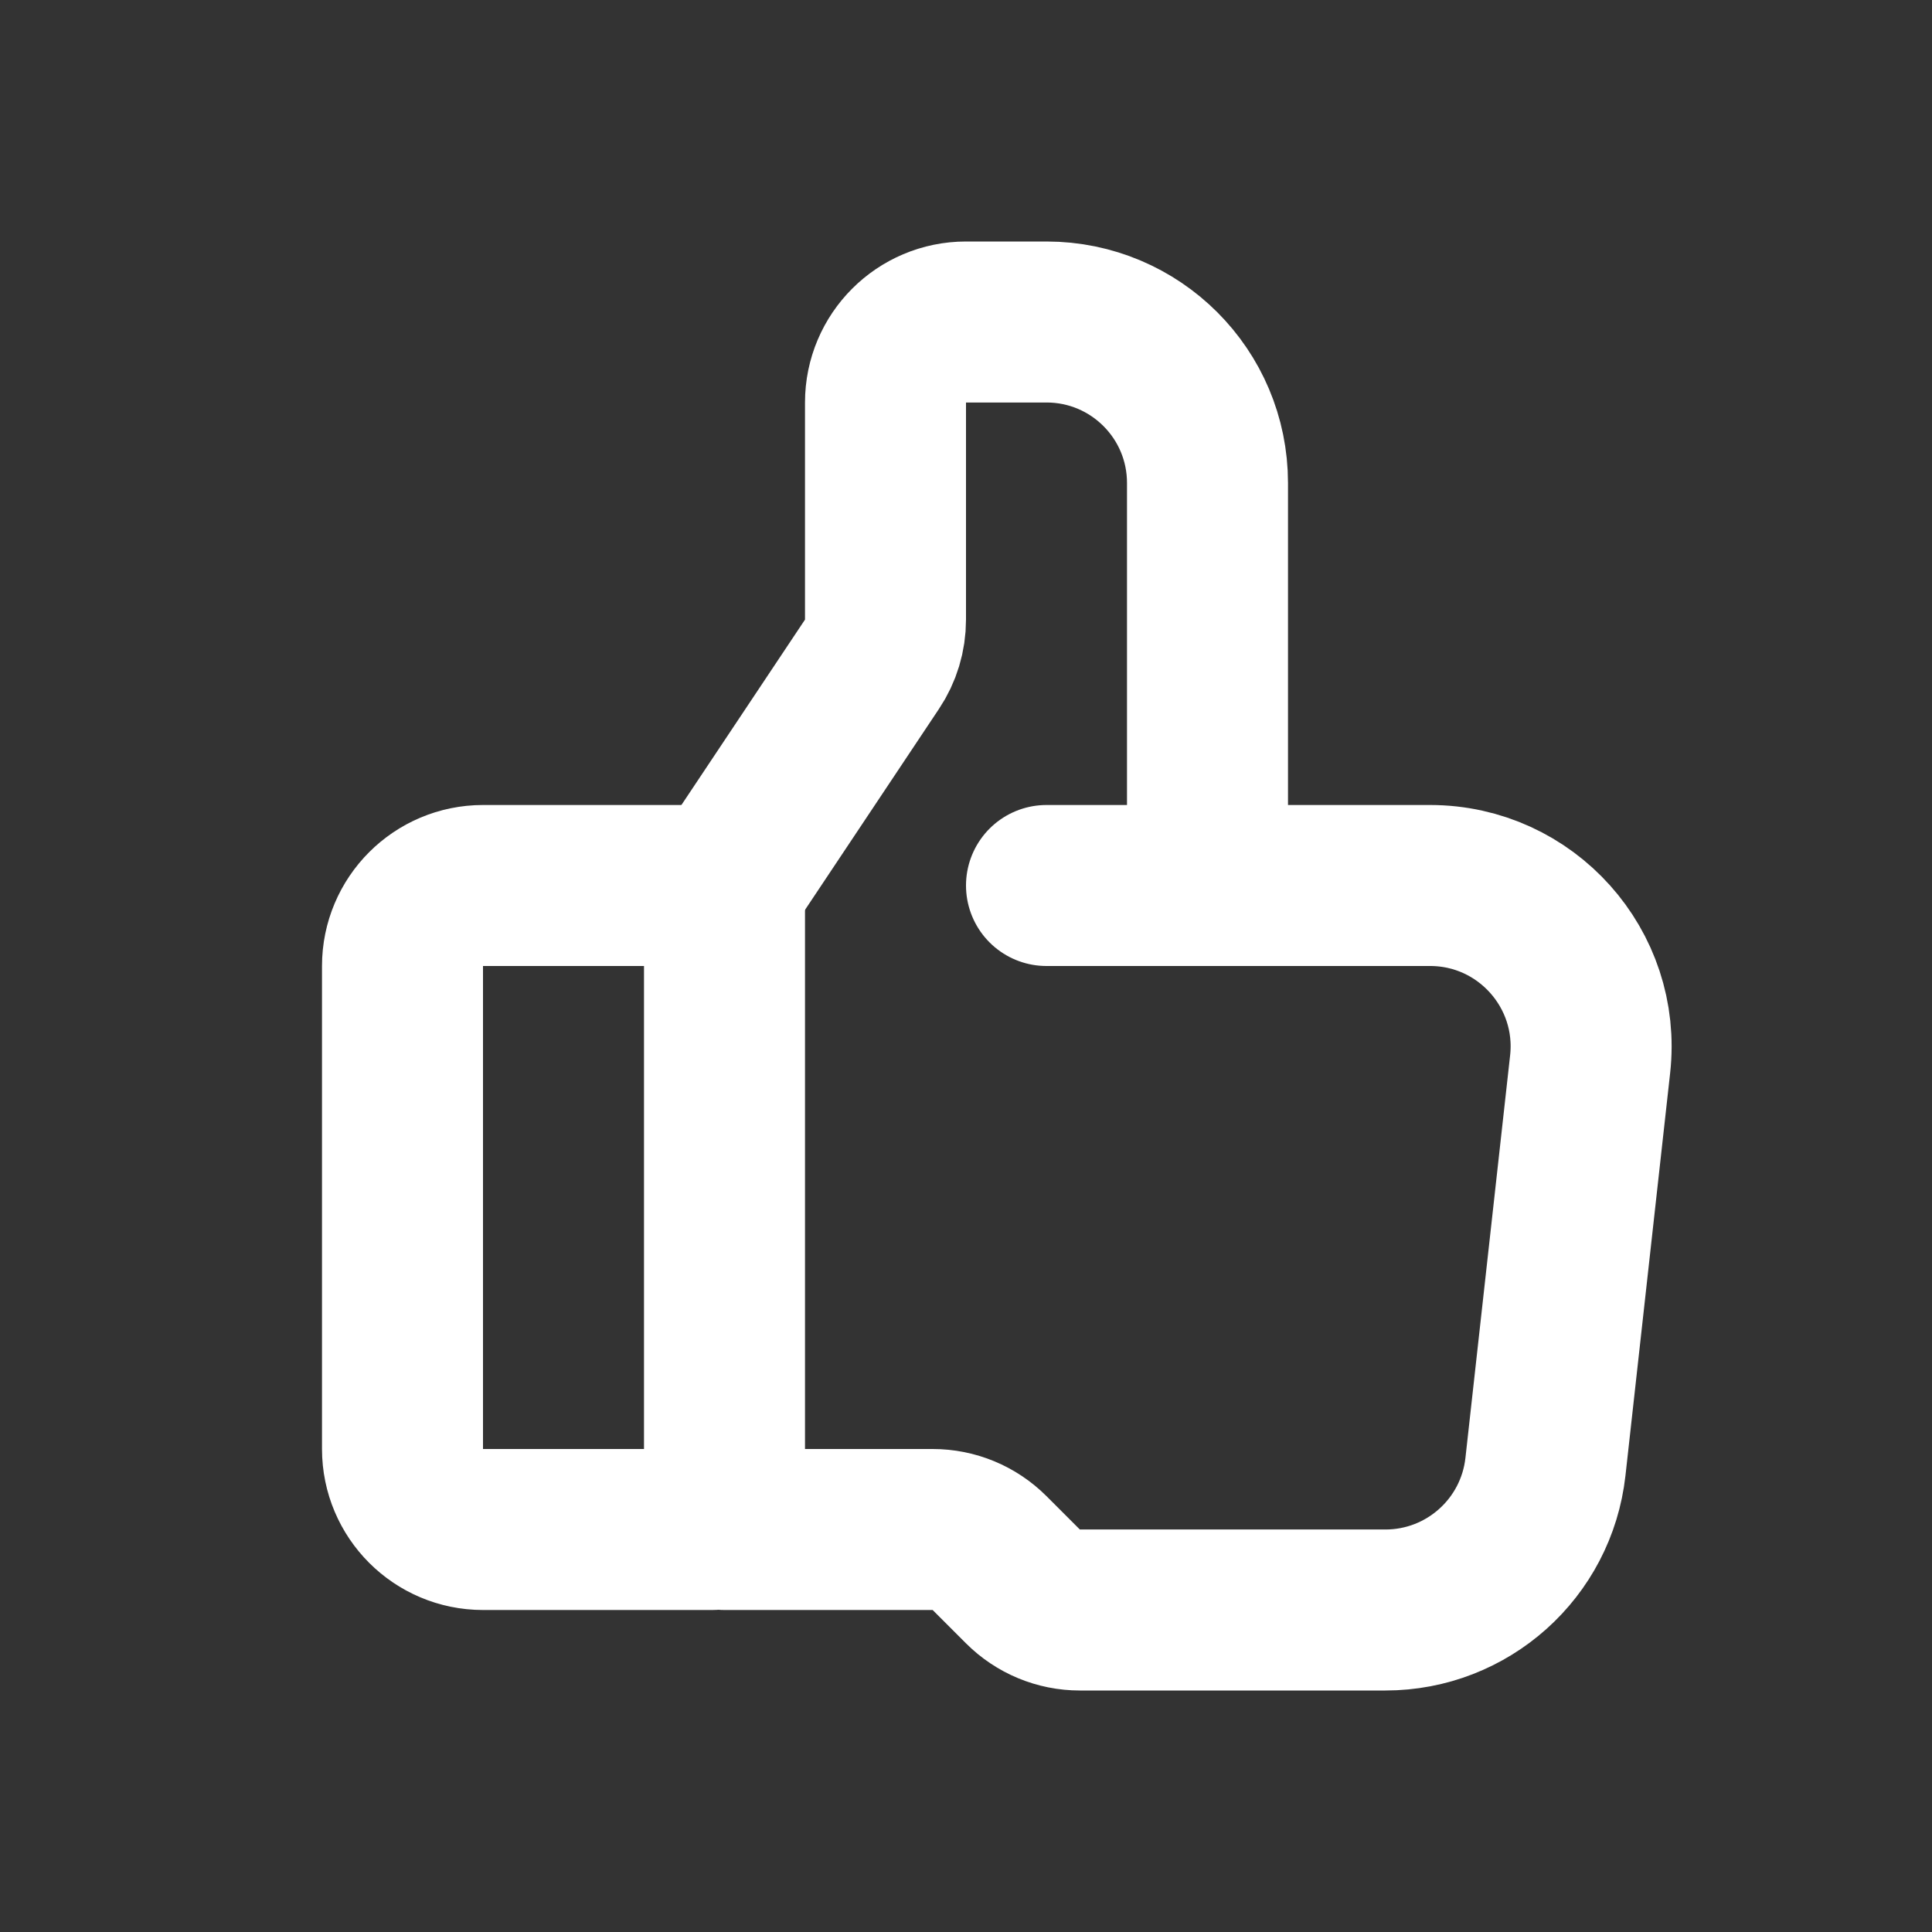 <!DOCTYPE svg PUBLIC "-//W3C//DTD SVG 1.1//EN" "http://www.w3.org/Graphics/SVG/1.1/DTD/svg11.dtd">
<!-- Uploaded to: SVG Repo, www.svgrepo.com, Transformed by: SVG Repo Mixer Tools -->
<svg width="800px" height="800px" viewBox="0 0 24 24" fill="none" xmlns="http://www.w3.org/2000/svg">
<rect x="0" y="0" width="24" height="24" fill="#333333" stroke="none"/>
<g id="SVGRepo_bgCarrier" stroke-width="0"/>
<g id="SVGRepo_tracerCarrier" stroke-linecap="round" stroke-linejoin="round"/>
<g id="SVGRepo_iconCarrier"> <path d="M8.85 19H6C5.448 19 5 18.552 5 18V12C5 11.448 5.448 11 6 11H8.85C8.933 11 9 11.067 9 11.15V18.85C9 18.933 8.933 19 8.85 19Z" stroke="#ffffff" stroke-width="2" stroke-linecap="round"/> <path d="M9 11L10.832 8.252C10.942 8.088 11 7.895 11 7.697V5C11 4.448 11.448 4 12 4H13C14.105 4 15 4.895 15 6V11" stroke="#ffffff" stroke-width="2" stroke-linecap="round"/> <path d="M13 11H17.765C18.957 11 19.885 12.036 19.753 13.221L19.198 18.221C19.085 19.234 18.229 20 17.21 20H13.414C13.149 20 12.895 19.895 12.707 19.707L12.293 19.293C12.105 19.105 11.851 19 11.586 19H9" stroke="#ffffff" stroke-width="2" stroke-linecap="round"/> </g>
</svg>